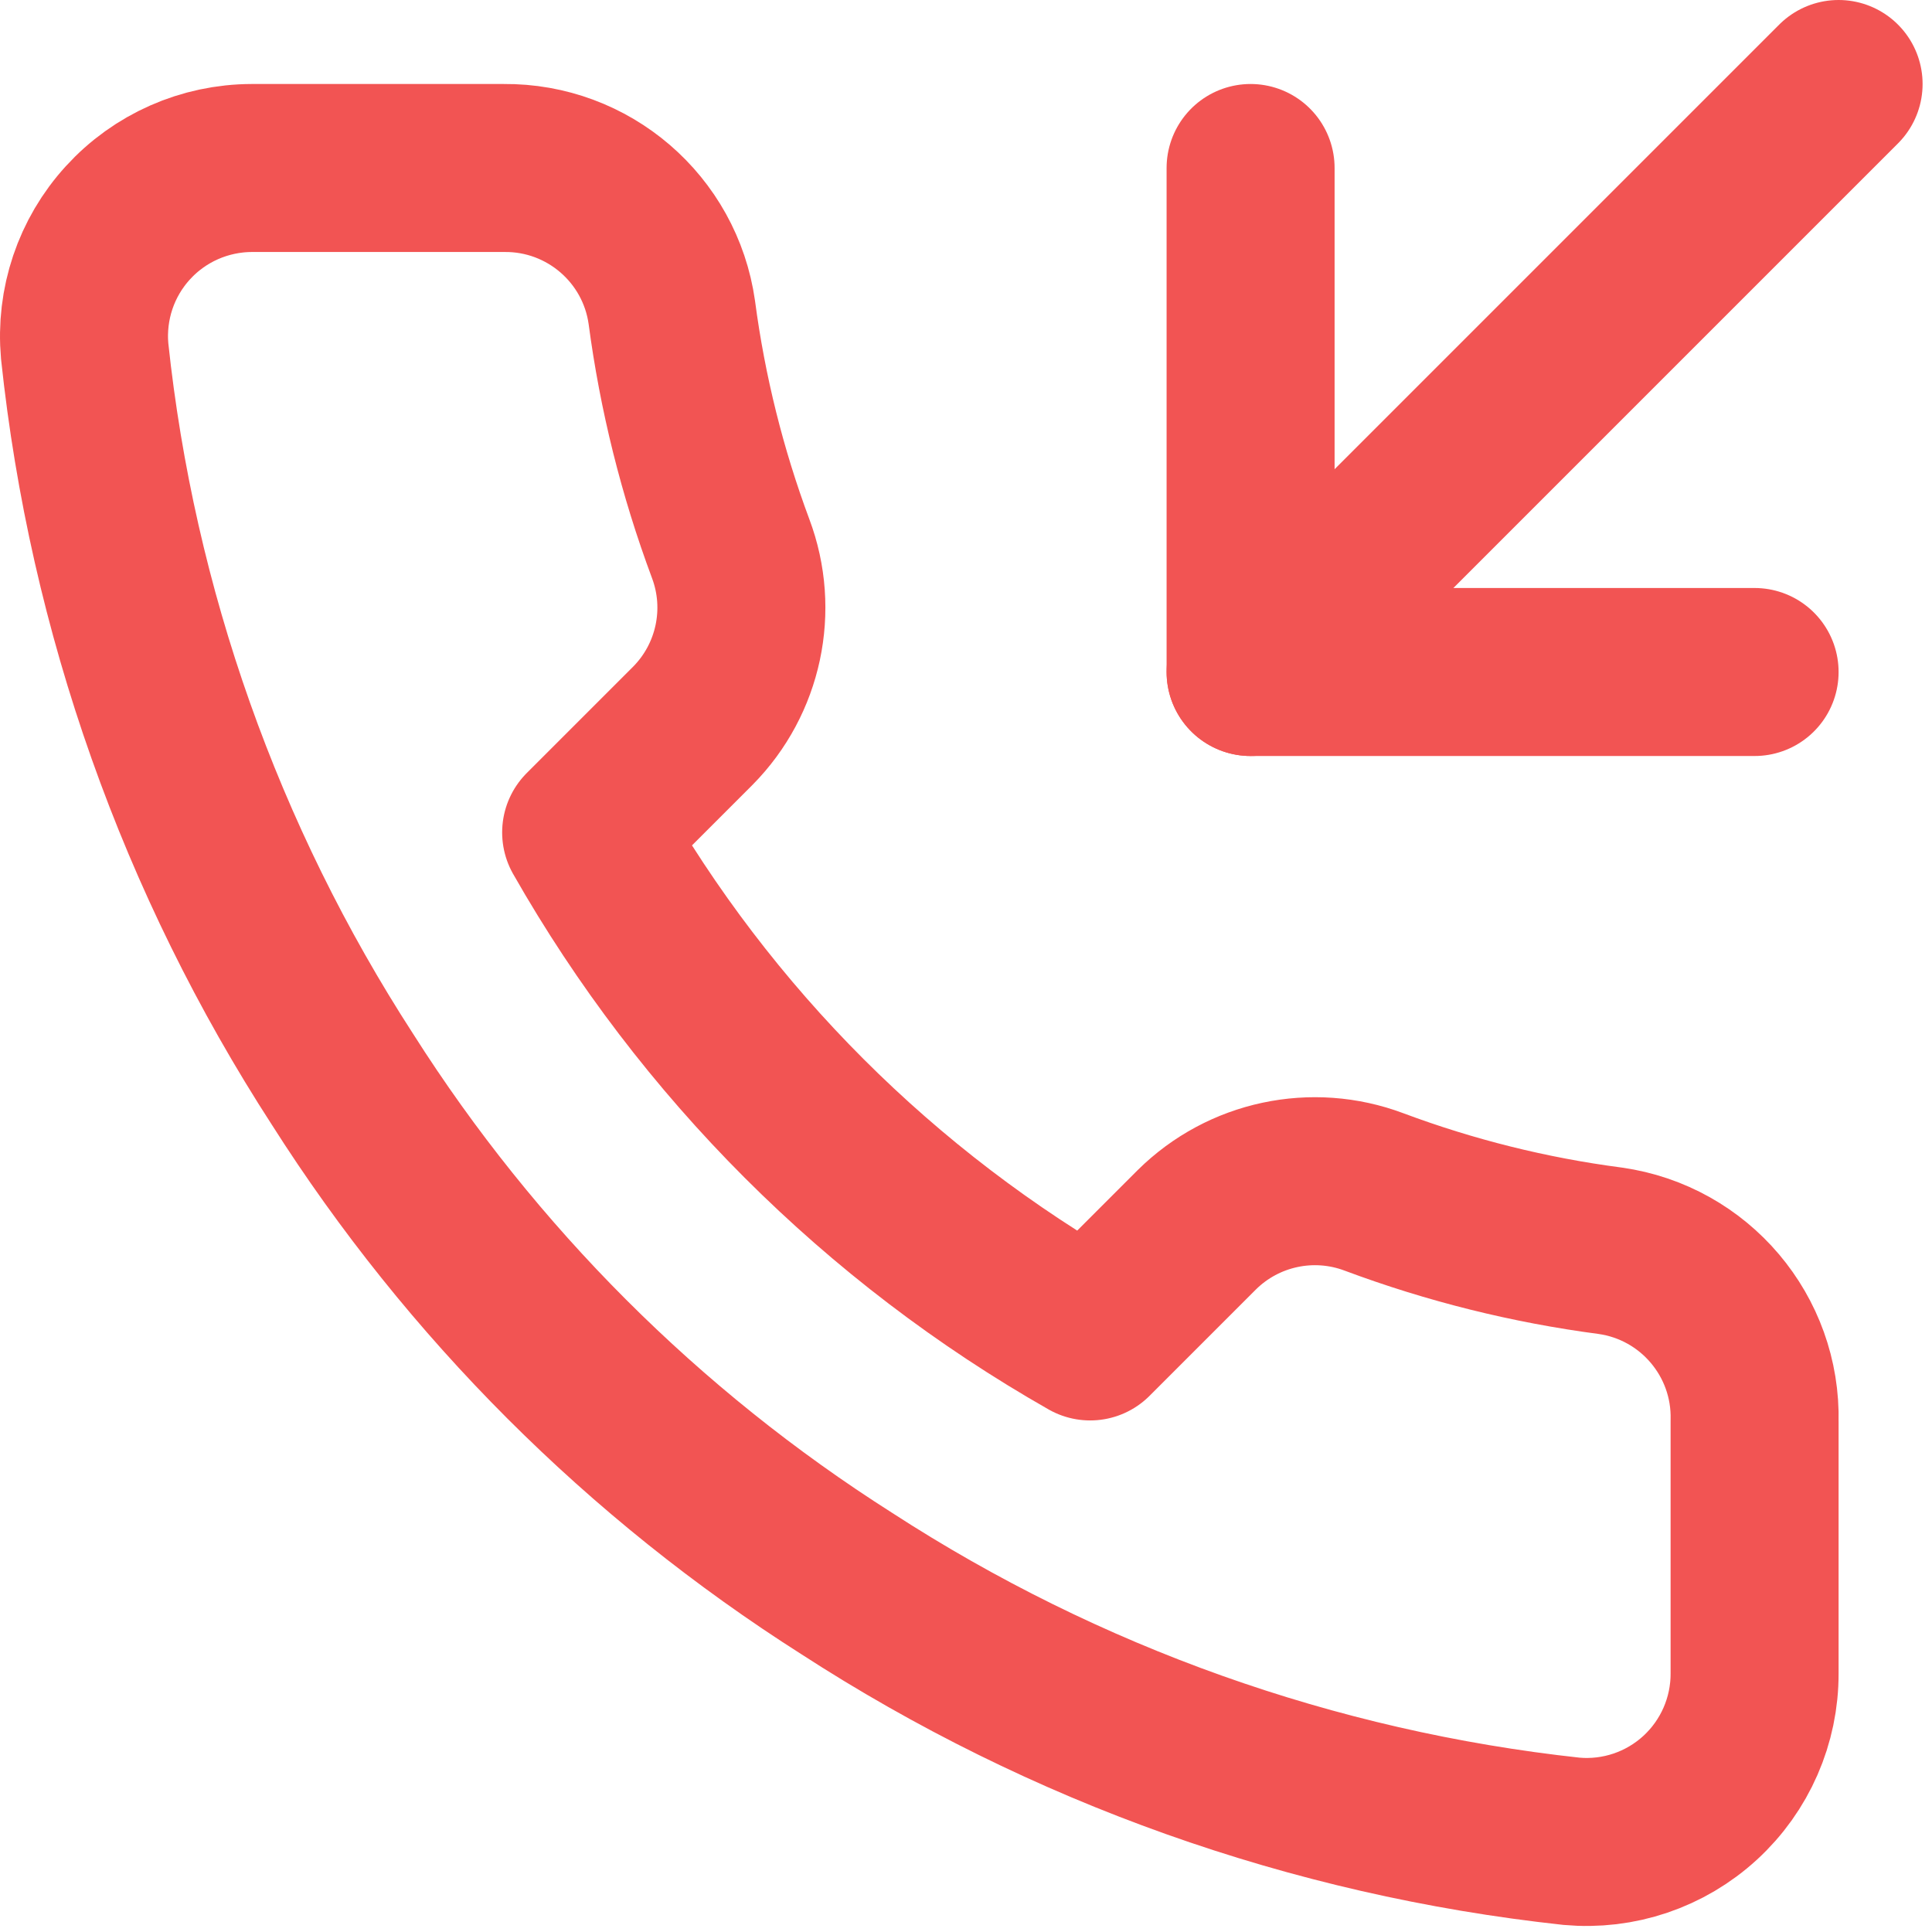 <svg width="23" height="23" viewBox="0 0 23 23" fill="none" xmlns="http://www.w3.org/2000/svg">
<path d="M14.888 2V8H20.888" stroke="#F25453" stroke-width="2" stroke-linecap="round" stroke-linejoin="round"/>
<path d="M21.888 1L14.888 8" stroke="#F25453" stroke-width="2" stroke-linecap="round" stroke-linejoin="round"/>
<path fill-rule="evenodd" clip-rule="evenodd" d="M20.888 16.92V19.92C20.89 20.483 20.655 21.021 20.24 21.402C19.825 21.783 19.269 21.971 18.708 21.92C15.631 21.586 12.675 20.534 10.078 18.85C7.662 17.315 5.613 15.266 4.078 12.85C2.388 10.241 1.336 7.271 1.008 4.18C0.958 3.621 1.144 3.066 1.523 2.652C1.901 2.237 2.437 2.001 2.998 2H5.998C7.002 1.99 7.858 2.726 7.998 3.72C8.125 4.68 8.36 5.623 8.698 6.53C8.973 7.261 8.797 8.085 8.248 8.64L6.978 9.91C8.402 12.414 10.475 14.486 12.978 15.91L14.248 14.64C14.803 14.091 15.627 13.915 16.358 14.19C17.265 14.529 18.208 14.764 19.168 14.89C20.174 15.032 20.913 15.905 20.888 16.92Z" stroke="#F25453" stroke-width="2" stroke-linecap="round" stroke-linejoin="round"/>
</svg>

